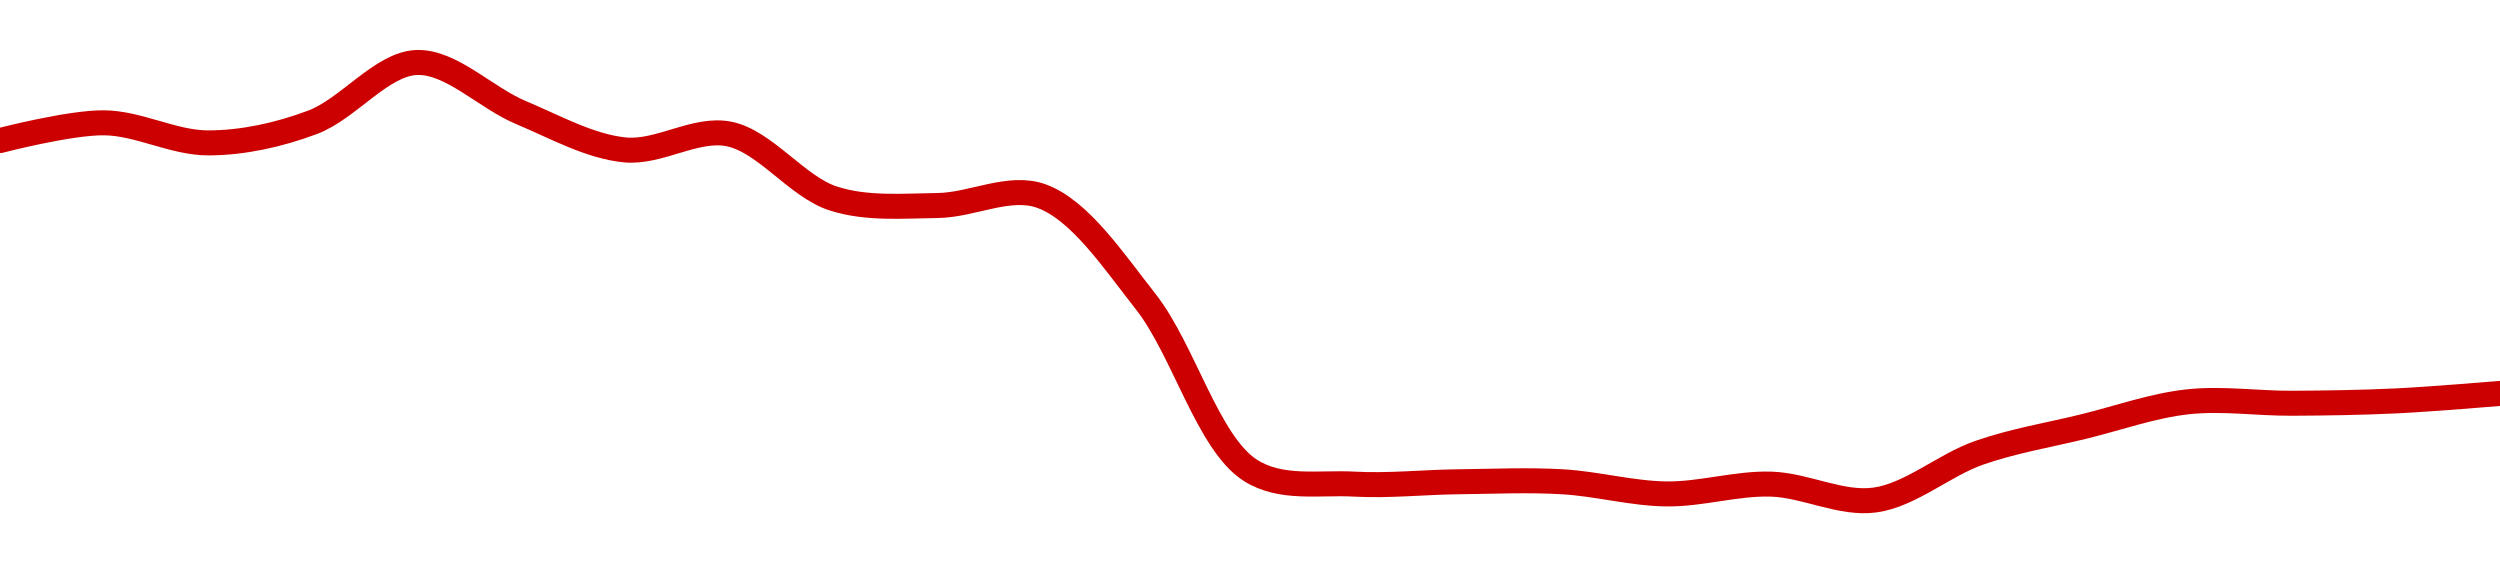 <!-- series1d: [128.72,129.1,128.67,129.11,130.39,129.32,128.52,128.86,127.48,127.33,127.53,125.27,121.67,121.37,121.42,121.42,121.16,121.37,121.03,122.04,122.6,123.13,123.1,123.15,123.31] -->

<svg width="200" height="45" viewBox="0 0 200 45" xmlns="http://www.w3.org/2000/svg">
  <defs>
    <linearGradient id="grad-area" x1="0" y1="0" x2="0" y2="1">
      <stop offset="0%" stop-color="rgba(255,82,82,.2)" />
      <stop offset="100%" stop-color="rgba(0,0,0,0)" />
    </linearGradient>
  </defs>

  <path d="M0,11.245C0,11.245,5.558,9.794,8.333,9.824C11.114,9.854,13.889,11.438,16.667,11.432C19.445,11.426,22.303,10.796,25,9.786C27.869,8.713,30.528,5.103,33.333,5C36.085,4.899,38.858,7.826,41.667,9.001C44.415,10.151,47.187,11.72,50,11.993C52.745,12.259,55.653,10.173,58.333,10.721C61.224,11.312,63.769,14.95,66.667,15.881C69.342,16.741,72.223,16.473,75,16.442C77.779,16.411,80.759,14.75,83.333,15.694C86.4,16.819,89.062,20.833,91.667,24.145C94.675,27.971,96.624,35.418,100,37.607C102.46,39.202,105.549,38.573,108.333,38.729C111.105,38.883,113.889,38.573,116.667,38.542C119.444,38.511,122.227,38.38,125,38.542C127.782,38.703,130.554,39.483,133.333,39.514C136.109,39.545,138.894,38.649,141.667,38.729C144.449,38.809,147.277,40.376,150,40C152.837,39.609,155.511,37.209,158.333,36.223C161.069,35.268,163.887,34.809,166.667,34.129C169.442,33.451,172.203,32.456,175,32.147C177.759,31.843,180.556,32.272,183.333,32.26C186.111,32.247,188.89,32.203,191.667,32.073C194.446,31.942,200,31.474,200,31.474"
        fill="none"
        stroke="#CC0000"
        stroke-width="2"
        stroke-linejoin="round"
        stroke-linecap="round"
        />
</svg>